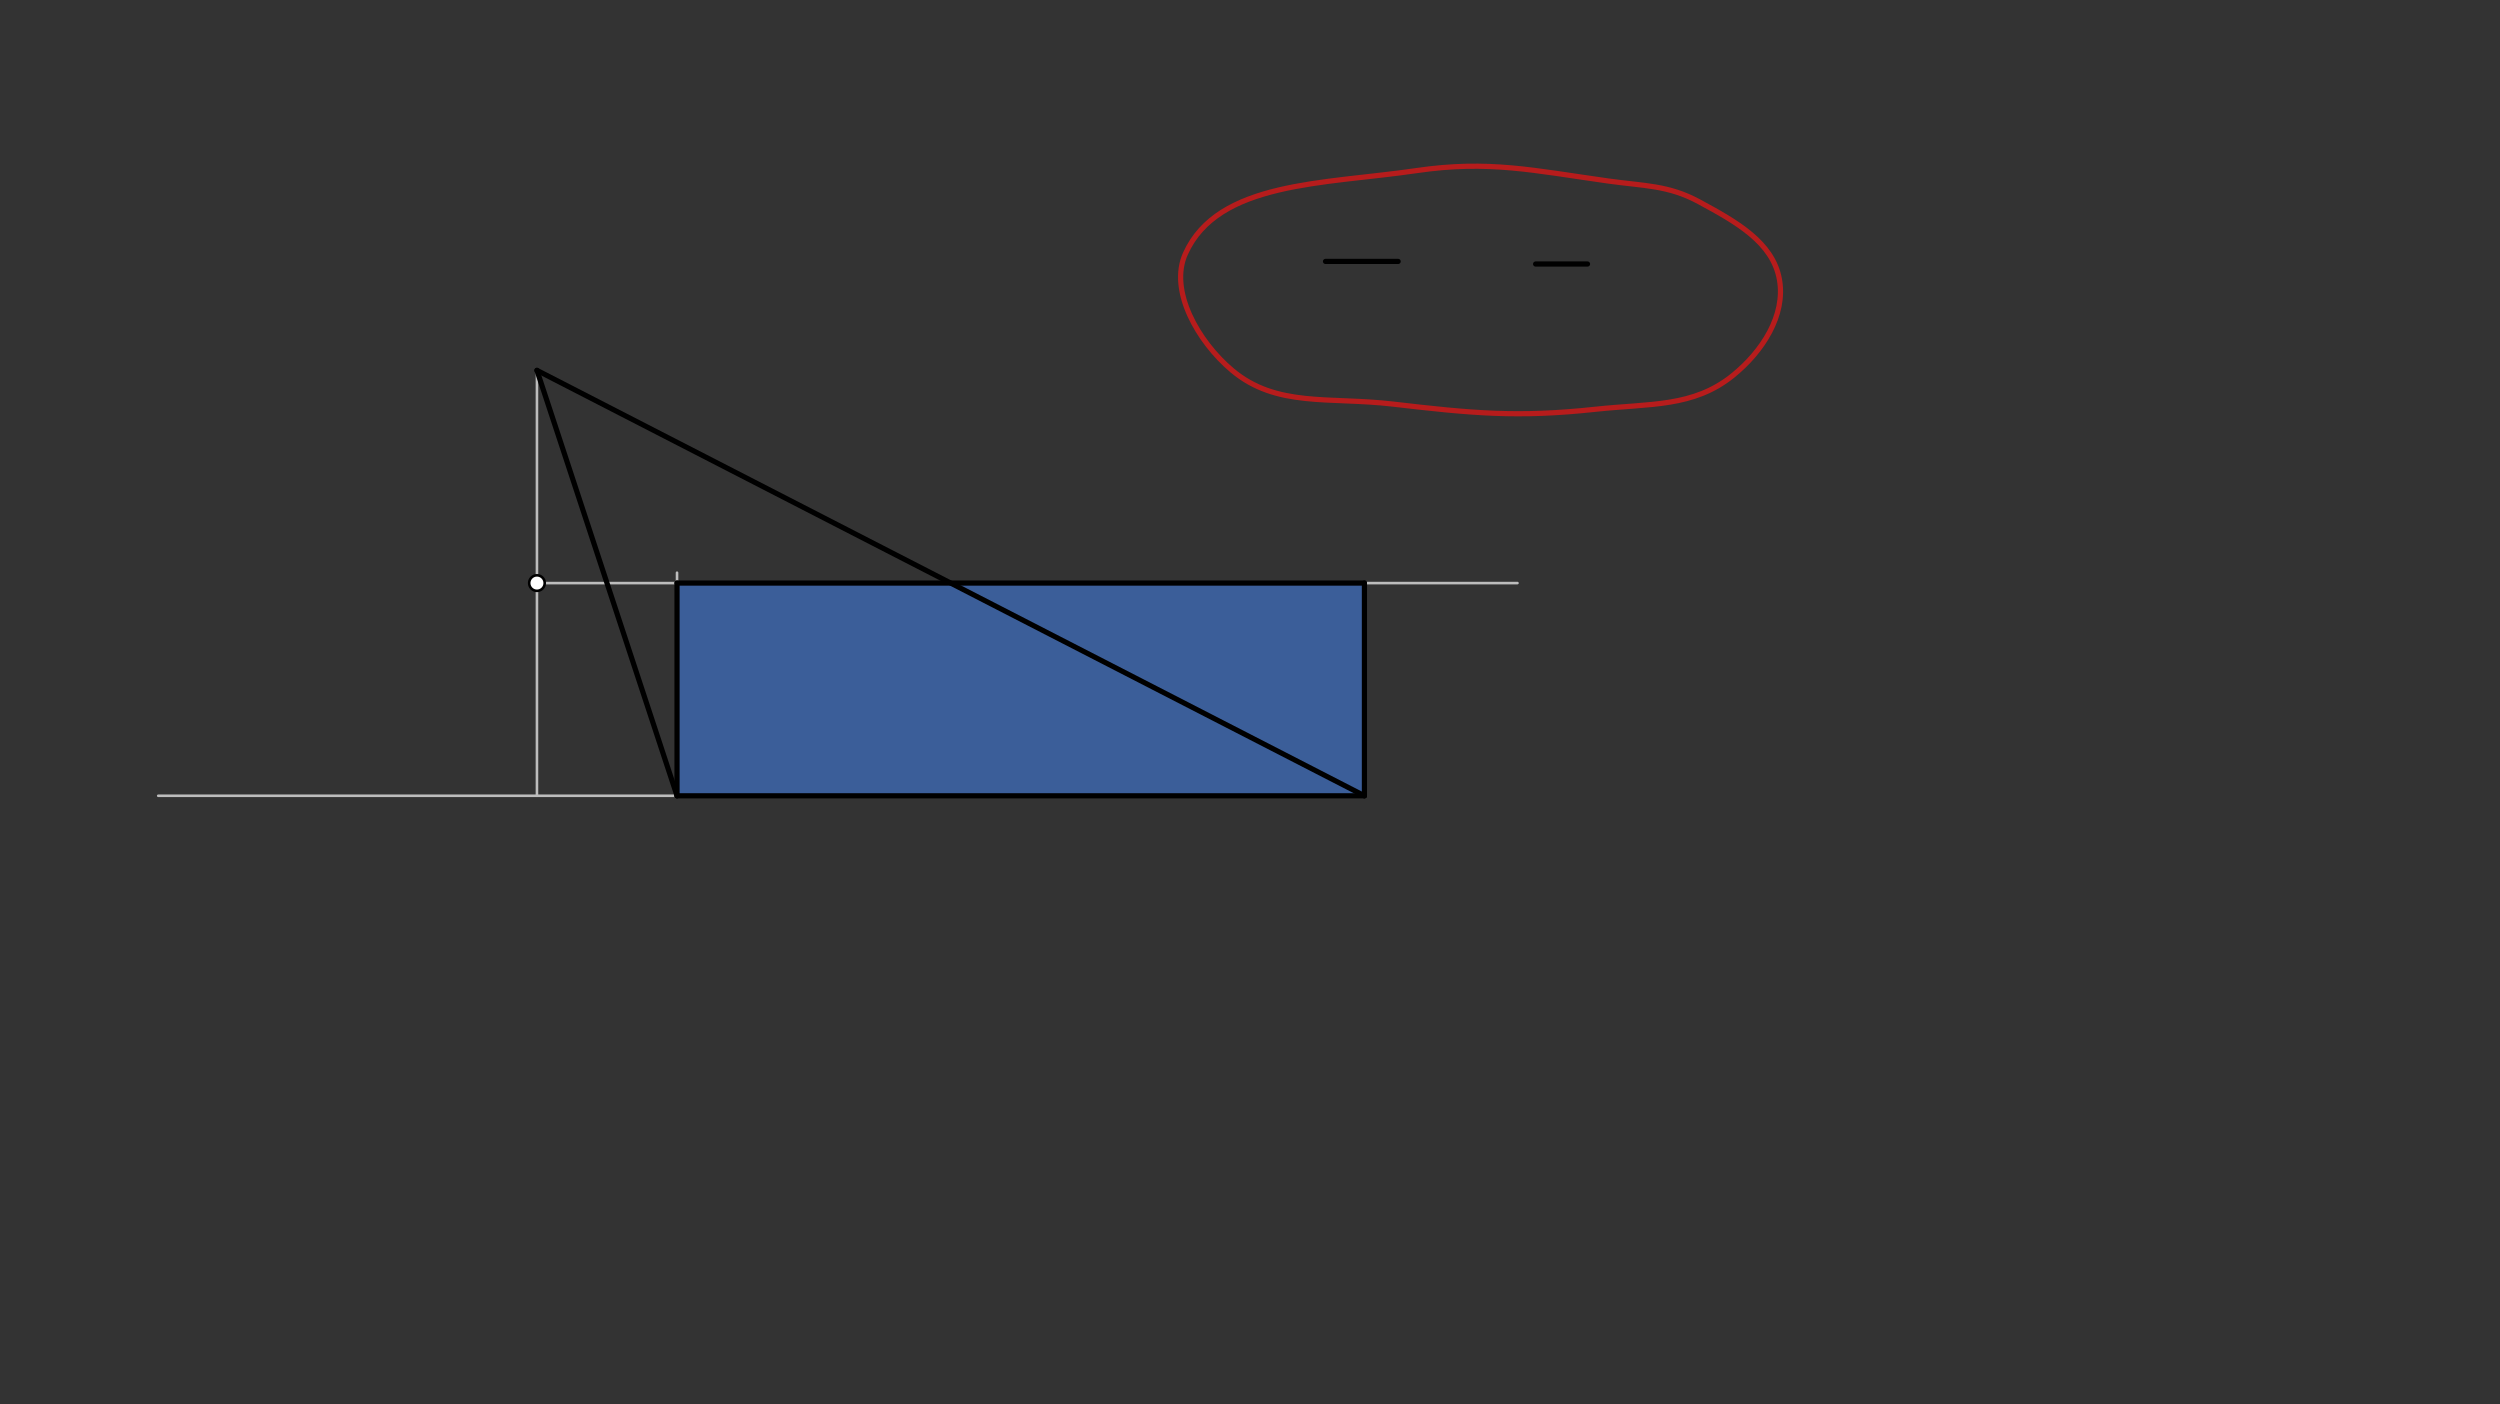 <svg xmlns="http://www.w3.org/2000/svg" class="svg--816" height="100%" preserveAspectRatio="xMidYMid meet" viewBox="0 0 963.78 541.417" width="100%"><rect x="0" y="0" width="963.78" height="541.417" fill="#333333" stroke="none"/><defs><marker id="marker-arrow" markerHeight="16" markerUnits="userSpaceOnUse" markerWidth="24" orient="auto-start-reverse" refX="24" refY="4" viewBox="0 0 24 8"><path d="M 0 0 L 24 4 L 0 8 z" stroke="inherit"></path></marker></defs><g class="aux-layer--949"><g class="element--733"><line stroke="#BDBDBD" stroke-dasharray="none" stroke-linecap="round" stroke-width="1" x1="261" x2="61" y1="306.781" y2="306.781"></line></g><g class="element--733"><line stroke="#BDBDBD" stroke-dasharray="none" stroke-linecap="round" stroke-width="1" x1="207" x2="207" y1="142.781" y2="306.781"></line></g><g class="element--733"><line stroke="#BDBDBD" stroke-dasharray="none" stroke-linecap="round" stroke-width="1" x1="207" x2="585" y1="224.781" y2="224.781"></line></g><g class="element--733"><line stroke="#BDBDBD" stroke-dasharray="none" stroke-linecap="round" stroke-width="1" x1="526" x2="526" y1="306.781" y2="224.781"></line></g><g class="element--733"><line stroke="#BDBDBD" stroke-dasharray="none" stroke-linecap="round" stroke-width="1" x1="261" x2="261" y1="306.781" y2="220.781"></line></g></g><g class="main-layer--75a"><g class="element--733"><g fill="#448aff" opacity="0.5"><path d="M 526 306.781 L 526 306.781 L 526 224.781 L 261 224.781 L 261 306.781 L 526 306.781 Z" stroke="none"></path></g></g><g class="element--733"><line stroke="#000000" stroke-dasharray="none" stroke-linecap="round" stroke-width="2" x1="207" x2="261" y1="142.781" y2="306.781"></line></g><g class="element--733"><line stroke="#000000" stroke-dasharray="none" stroke-linecap="round" stroke-width="2" x1="261" x2="526" y1="306.781" y2="306.781"></line></g><g class="element--733"><line stroke="#000000" stroke-dasharray="none" stroke-linecap="round" stroke-width="2" x1="526" x2="207" y1="306.781" y2="142.781"></line></g><g class="element--733"><line stroke="#000000" stroke-dasharray="none" stroke-linecap="round" stroke-width="2" x1="261" x2="261" y1="306.781" y2="224.781"></line></g><g class="element--733"><line stroke="#000000" stroke-dasharray="none" stroke-linecap="round" stroke-width="2" x1="261" x2="526" y1="224.781" y2="224.781"></line></g><g class="element--733"><line stroke="#000000" stroke-dasharray="none" stroke-linecap="round" stroke-width="2" x1="526" x2="526" y1="224.781" y2="306.781"></line></g><g class="element--733"><line stroke="#000000" stroke-dasharray="none" stroke-linecap="round" stroke-width="2" x1="511" x2="539" y1="100.781" y2="100.781"></line></g><g class="element--733"><line stroke="#000000" stroke-dasharray="none" stroke-linecap="round" stroke-width="2" x1="592" x2="612" y1="101.781" y2="101.781"></line></g><g class="element--733"><path d="M 546 65.781 C 510.352 71.008, 469.54 69.893, 457 97.781 C 450.574 112.073, 461.897 131.778, 475 142.781 C 492.127 157.163, 512.375 152.908, 537 155.781 C 567.33 159.32, 584.956 161.022, 615 157.781 C 636.013 155.515, 652.796 157.058, 668 144.781 C 679.464 135.525, 688.43 121.562, 686 107.781 C 683.453 93.332, 669.184 85.472, 655 77.781 C 643.196 71.381, 633.932 71.735, 620 69.781 C 591.242 65.748, 573.932 61.686, 546 65.781" fill="none" stroke="#B71C1C" stroke-linecap="round" stroke-width="2"></path></g><g class="element--733"><circle cx="207" cy="224.781" r="3" stroke="#000000" stroke-width="1" fill="#ffffff"></circle>}</g></g><g class="snaps-layer--ac6"></g><g class="temp-layer--52d"></g></svg>
